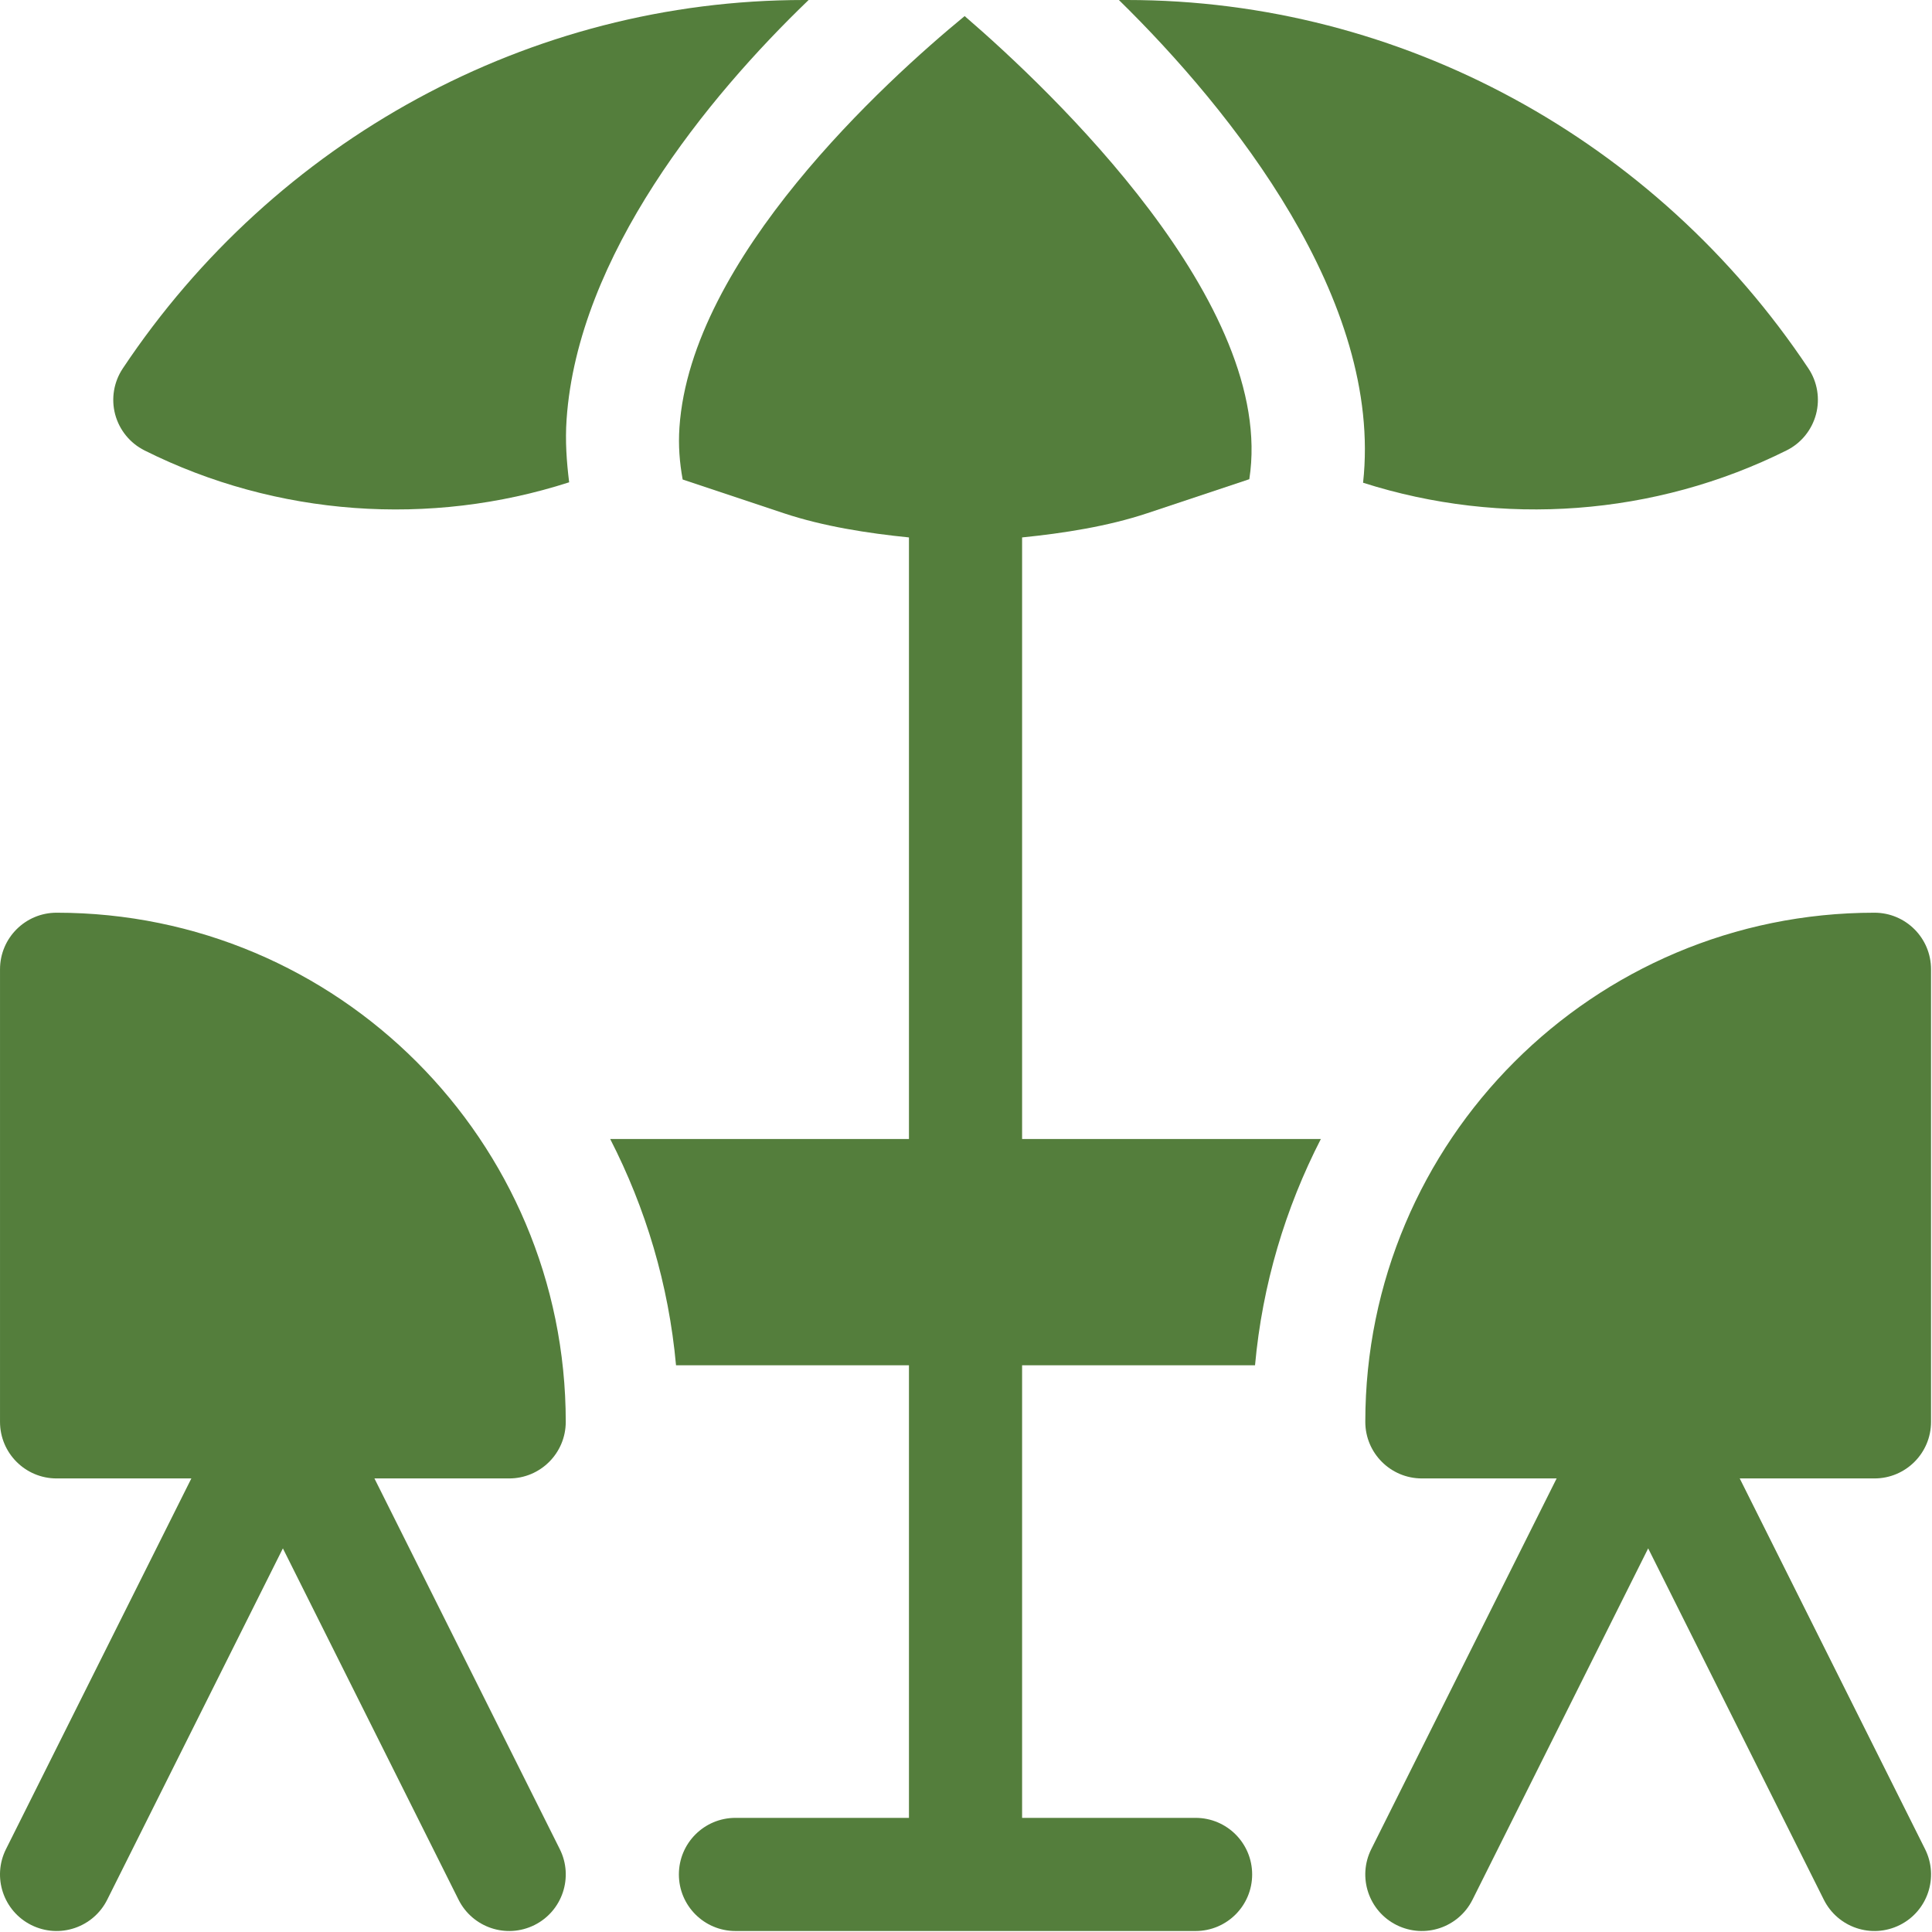 <svg width="683" height="683" viewBox="0 0 683 683" fill="none" xmlns="http://www.w3.org/2000/svg">
<g clip-path="url(#clip0_10_59)">
<path d="M11.063 680.541C21.037 685.495 32.974 681.411 37.896 671.599L100.005 547.38L162.115 671.599C167.031 681.401 178.969 685.5 188.948 680.541C198.833 675.604 202.833 663.588 197.896 653.708L132.37 522.656H180.005C191.047 522.656 200.005 513.703 200.005 502.656C200.005 403.245 119.417 322.661 20.005 322.661C8.964 322.661 0.005 331.609 0.005 342.661V502.656C0.005 513.703 8.964 522.656 20.005 522.656H67.646L2.115 653.708C-2.823 663.588 1.177 675.604 11.063 680.541Z" fill="#547E3C"/>
<path d="M43.406 130.255C40.219 135.042 39.245 140.938 40.708 146.484C42.193 152.031 45.963 156.662 51.099 159.24C97.781 182.589 152.068 186.333 201.208 170.5C200.307 163.255 199.771 155.912 200.297 148.302C204.271 90.396 250.135 34.328 285.864 0H284.218C187.192 0 97.172 49.537 43.406 130.255Z" fill="#547E3C"/>
<path d="M341.021 5.683C312.995 28.729 244.26 91.328 240.198 151.094C239.76 157.458 240.245 163.563 241.338 169.516L277.13 181.448C291.031 186.078 306.802 188.531 321.333 189.99V402.656H215.713C228.239 427.073 236.39 454.047 238.989 482.656H321.333V642.651H260C248.948 642.651 240 651.599 240 662.651C240 673.703 248.948 682.651 260 682.651H422.661C433.718 682.651 442.661 673.703 442.661 662.651C442.661 651.599 433.718 642.651 422.661 642.651H361.333V482.656H443.677C446.271 454.047 454.427 427.073 466.948 402.656H361.333V189.99C375.864 188.531 391.635 186.078 405.536 181.448L441.656 169.406C451.276 107.583 371.531 31.943 341.021 5.683Z" fill="#547E3C"/>
<path d="M631.604 159.219C636.744 156.662 640.51 152.016 641.994 146.469C643.463 140.922 642.484 135.005 639.302 130.24C585.494 49.516 495.437 0 398.448 0H395.552C435.51 39.172 488.984 106.094 481.875 170.656C530.885 186.307 584.989 182.484 631.604 159.219Z" fill="#547E3C"/>
<path d="M662.661 322.661C563.25 322.661 482.661 403.245 482.661 502.656C482.661 513.703 491.619 522.656 502.661 522.656H550.302L484.77 653.708C479.833 663.588 483.833 675.604 493.718 680.541C503.692 685.495 515.63 681.411 520.552 671.599L582.661 547.38L644.77 671.599C649.687 681.401 661.624 685.5 671.604 680.541C681.489 675.604 685.489 663.588 680.552 653.708L615.026 522.656H662.661C673.703 522.656 682.661 513.703 682.661 502.656V342.661C682.661 331.609 673.703 322.661 662.661 322.661Z" fill="#547E3C"/>
</g>
<defs>
<clipPath id="clip0_10_59">
<rect width="682.667" height="682.667" fill="white"/>
</clipPath>
</defs>
</svg>
